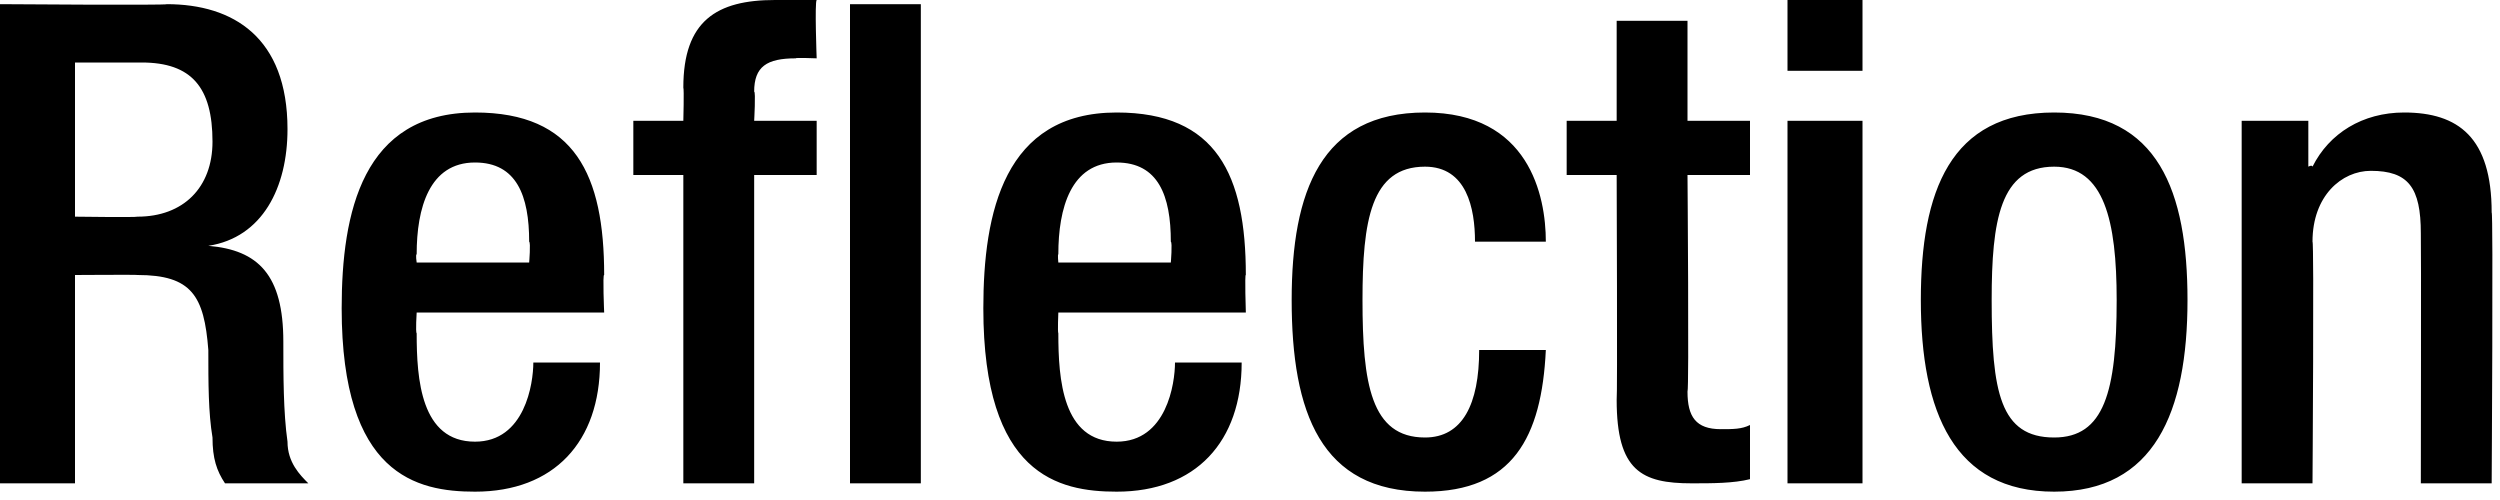 <?xml version="1.0" standalone="no"?>
<!DOCTYPE svg PUBLIC "-//W3C//DTD SVG 1.1//EN" "http://www.w3.org/Graphics/SVG/1.1/DTD/svg11.dtd">
<svg xmlns="http://www.w3.org/2000/svg" version="1.1" style="left: 1.53% !important; width: 97.12% !important;top: 40.53% !important; height60.63% !important;" width="60px" height="12px" viewBox="0 0 60 12">
  <desc>Reflection</desc>
  <defs/>
  <g id="Polygon275936">
    <path d="M 0 0.1 C 0 0.1 4.03 0.13 4 0.1 C 5.6 0.1 6.9 0.9 6.9 3.1 C 6.9 4.5 6.3 5.7 5 5.9 C 5 5.9 5 5.9 5 5.9 C 6.2 6 6.8 6.6 6.8 8.2 C 6.8 9 6.8 9.9 6.9 10.6 C 6.9 11.1 7.2 11.4 7.4 11.6 C 7.4 11.6 5.4 11.6 5.4 11.6 C 5.2 11.3 5.1 11 5.1 10.5 C 5 9.9 5 9.2 5 8.4 C 4.9 7.1 4.6 6.6 3.3 6.6 C 3.31 6.59 1.8 6.6 1.8 6.6 L 1.8 11.6 L 0 11.6 L 0 0.1 Z M 3.3 5.2 C 4.4 5.2 5.1 4.5 5.1 3.4 C 5.1 2.1 4.6 1.5 3.4 1.5 C 3.38 1.5 1.8 1.5 1.8 1.5 L 1.8 5.2 C 1.8 5.2 3.28 5.22 3.3 5.2 Z M 10 7.5 C 10 7.5 9.97 7.97 10 8 C 10 9.1 10.1 10.6 11.4 10.6 C 12.6 10.6 12.8 9.2 12.8 8.7 C 12.8 8.7 14.4 8.7 14.4 8.7 C 14.4 10.6 13.3 11.8 11.4 11.8 C 10 11.8 8.2 11.4 8.2 7.4 C 8.2 5.1 8.7 2.7 11.4 2.7 C 13.8 2.7 14.5 4.2 14.5 6.6 C 14.46 6.56 14.5 7.5 14.5 7.5 L 10 7.5 Z M 12.7 6.3 C 12.7 6.3 12.74 5.82 12.7 5.8 C 12.7 4.7 12.4 3.9 11.4 3.9 C 10.3 3.9 10 5 10 6.1 C 9.97 6.11 10 6.3 10 6.3 L 12.7 6.3 Z M 20.4 0.1 L 22.1 0.1 L 22.1 11.6 L 20.4 11.6 L 20.4 0.1 Z M 16.4 4.2 L 15.2 4.2 L 15.2 2.9 L 16.4 2.9 C 16.4 2.9 16.42 2.14 16.4 2.1 C 16.4 0.5 17.2 0 18.6 0 C 19 0 19.3 0 19.6 0 C 19.55 0.05 19.6 1.4 19.6 1.4 C 19.6 1.4 19.07 1.38 19.1 1.4 C 18.4 1.4 18.1 1.6 18.1 2.2 C 18.14 2.19 18.1 2.9 18.1 2.9 L 19.6 2.9 L 19.6 4.2 L 18.1 4.2 L 18.1 11.6 L 16.4 11.6 L 16.4 4.2 Z M 25.4 7.5 C 25.4 7.5 25.38 7.97 25.4 8 C 25.4 9.1 25.5 10.6 26.8 10.6 C 28 10.6 28.2 9.2 28.2 8.7 C 28.2 8.7 29.8 8.7 29.8 8.7 C 29.8 10.6 28.7 11.8 26.8 11.8 C 25.4 11.8 23.6 11.4 23.6 7.4 C 23.6 5.1 24.1 2.7 26.8 2.7 C 29.2 2.7 29.9 4.2 29.9 6.6 C 29.87 6.56 29.9 7.5 29.9 7.5 L 25.4 7.5 Z M 28.1 6.3 C 28.1 6.3 28.14 5.82 28.1 5.8 C 28.1 4.7 27.8 3.9 26.8 3.9 C 25.7 3.9 25.4 5 25.4 6.1 C 25.38 6.11 25.4 6.3 25.4 6.3 L 28.1 6.3 Z M 37.1 8.4 C 37 10.5 36.3 11.8 34.2 11.8 C 31.7 11.8 31 9.9 31 7.2 C 31 4.6 31.7 2.7 34.2 2.7 C 36.7 2.7 37.1 4.7 37.1 5.8 C 37.1 5.8 35.4 5.8 35.4 5.8 C 35.4 5 35.2 4 34.2 4 C 32.9 4 32.7 5.3 32.7 7.2 C 32.7 9.2 32.9 10.5 34.2 10.5 C 35.1 10.5 35.5 9.7 35.5 8.4 C 35.5 8.4 37.1 8.4 37.1 8.4 Z M 37.6 2.9 L 38.8 2.9 L 38.8 0.5 L 40.5 0.5 L 40.5 2.9 L 42 2.9 L 42 4.2 L 40.5 4.2 C 40.5 4.2 40.54 9.36 40.5 9.4 C 40.5 10 40.7 10.3 41.3 10.3 C 41.6 10.3 41.8 10.3 42 10.2 C 42 10.2 42 11.5 42 11.5 C 41.6 11.6 41.1 11.6 40.6 11.6 C 39.4 11.6 38.8 11.3 38.8 9.6 C 38.82 9.57 38.8 4.2 38.8 4.2 L 37.6 4.2 L 37.6 2.9 Z M 42.9 2.9 L 44.7 2.9 L 44.7 11.6 L 42.9 11.6 L 42.9 2.9 Z M 42.9 0 L 44.7 0 L 44.7 1.7 L 42.9 1.7 L 42.9 0 Z M 49.3 2.7 C 51.8 2.7 52.5 4.6 52.5 7.2 C 52.5 9.9 51.7 11.8 49.3 11.8 C 46.9 11.8 46.1 9.9 46.1 7.2 C 46.1 4.6 46.8 2.7 49.3 2.7 Z M 49.3 10.5 C 50.5 10.5 50.8 9.4 50.8 7.2 C 50.8 5.3 50.5 4 49.3 4 C 48 4 47.8 5.3 47.8 7.2 C 47.8 9.4 48 10.5 49.3 10.5 Z M 53.8 2.9 L 55.4 2.9 L 55.4 4 C 55.4 4 55.49 3.95 55.5 4 C 55.9 3.2 56.7 2.7 57.7 2.7 C 59 2.7 59.8 3.3 59.8 5.1 C 59.84 5.06 59.8 11.6 59.8 11.6 L 58.1 11.6 C 58.1 11.6 58.11 5.65 58.1 5.6 C 58.1 4.5 57.8 4.1 56.9 4.1 C 56.2 4.1 55.5 4.7 55.5 5.8 C 55.54 5.78 55.5 11.6 55.5 11.6 L 53.8 11.6 L 53.8 2.9 Z " stroke="none" fill="#000"/>
  </g>
</svg>